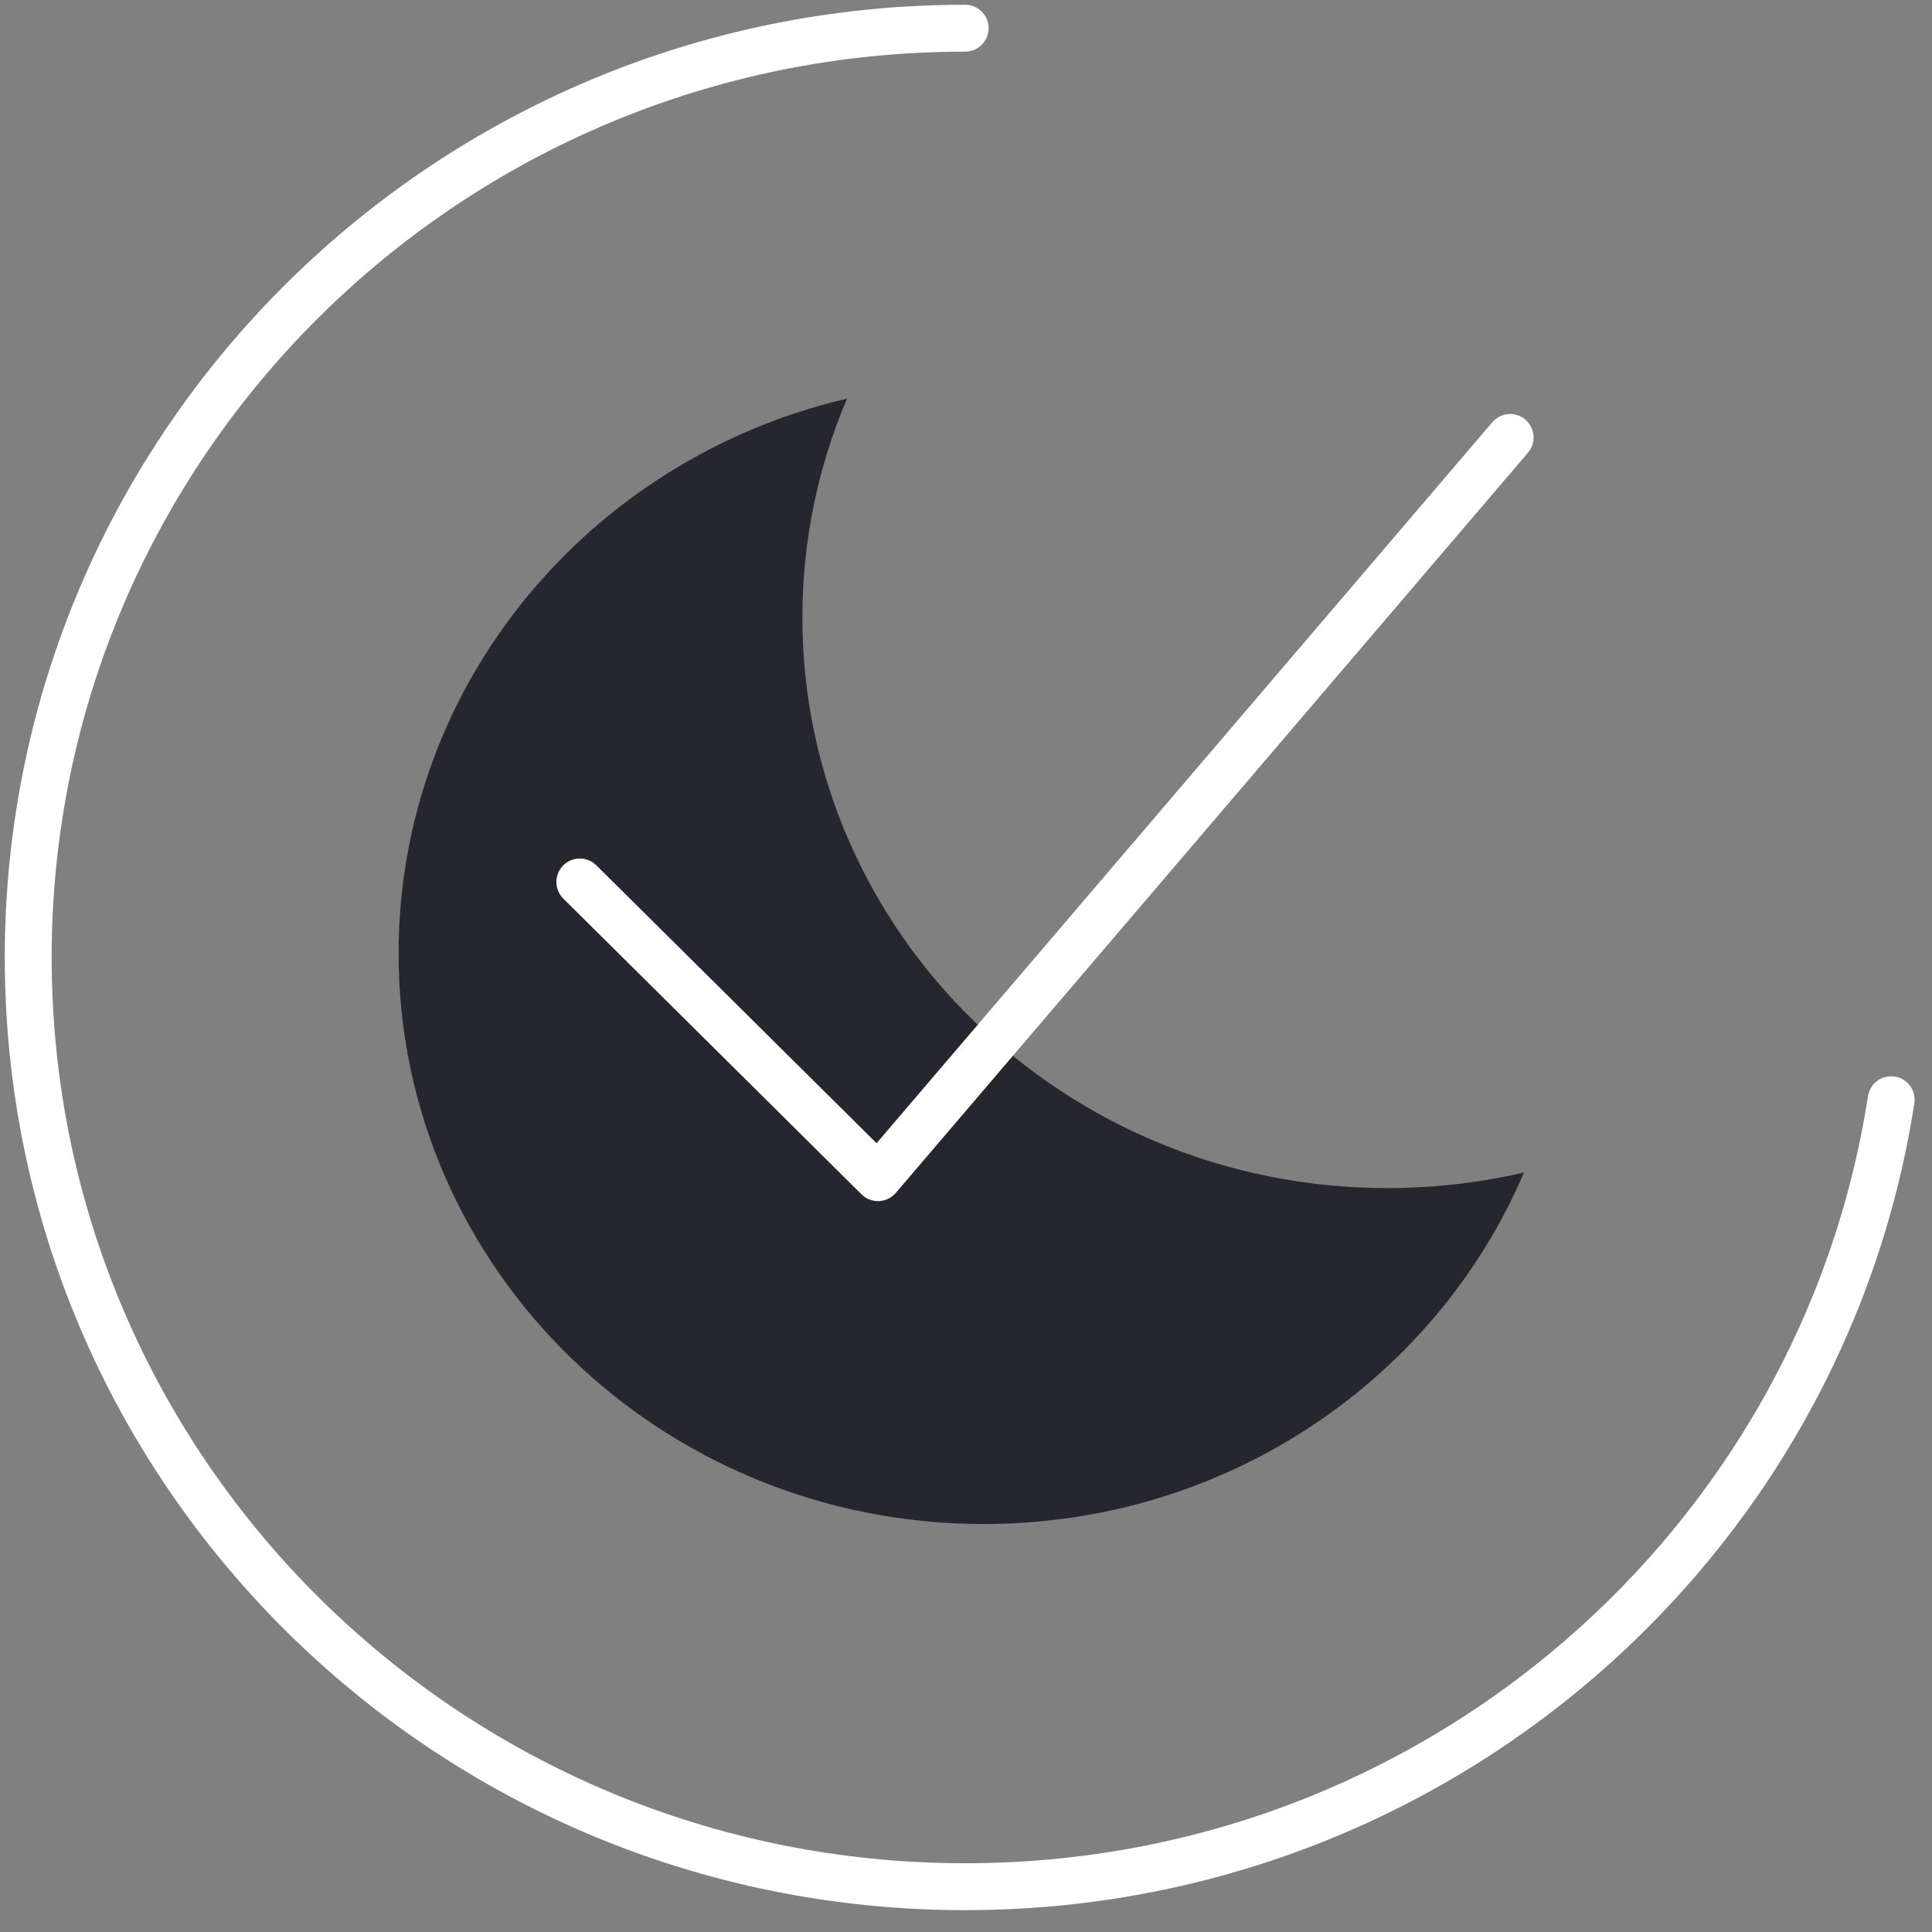<?xml version="1.0" encoding="utf-8"?>
<svg width="103px" height="103px" viewBox="0 0 103 103" version="1.1" xmlns:xlink="http://www.w3.org/1999/xlink" xmlns="http://www.w3.org/2000/svg">
  <rect x="0" y="0" width="103" height="103" fill="#808080" stroke="none"/>
  <desc>Created with Lunacy</desc>
  <g id="comp-/-success" transform="translate(1.25 1.25)">
    <g id="Group-9">
      <path d="M60 41.257C55.305 52.263 44.174 60 31.192 60C13.967 60 0 46.382 0 29.584C0 15.228 10.195 3.199 23.91 0C22.375 3.591 21.528 7.535 21.528 11.669C21.528 28.468 35.492 42.09 52.721 42.09C55.226 42.09 57.664 41.8 60 41.257" transform="translate(20 20)" id="Fill-1" fill="#26262E" stroke="none" />
      <path d="M99.318 57.126C95.637 80.886 74.936 99.082 49.95 99.082C22.363 99.082 0 76.901 0 49.54C0 22.18 22.363 0 49.95 0" transform="translate(0.255 0.253)" id="Stroke-3" fill="none" stroke="#FFFFFF" stroke-width="2.5" stroke-linecap="round" stroke-linejoin="round" />
      <path d="M0 23.697L15.896 39.462L49.598 0" transform="translate(29.662 22.072)" id="Stroke-7" fill="none" stroke="#FFFFFF" stroke-width="2.5" stroke-linecap="round" stroke-linejoin="round" />
    </g>
  </g>
</svg>